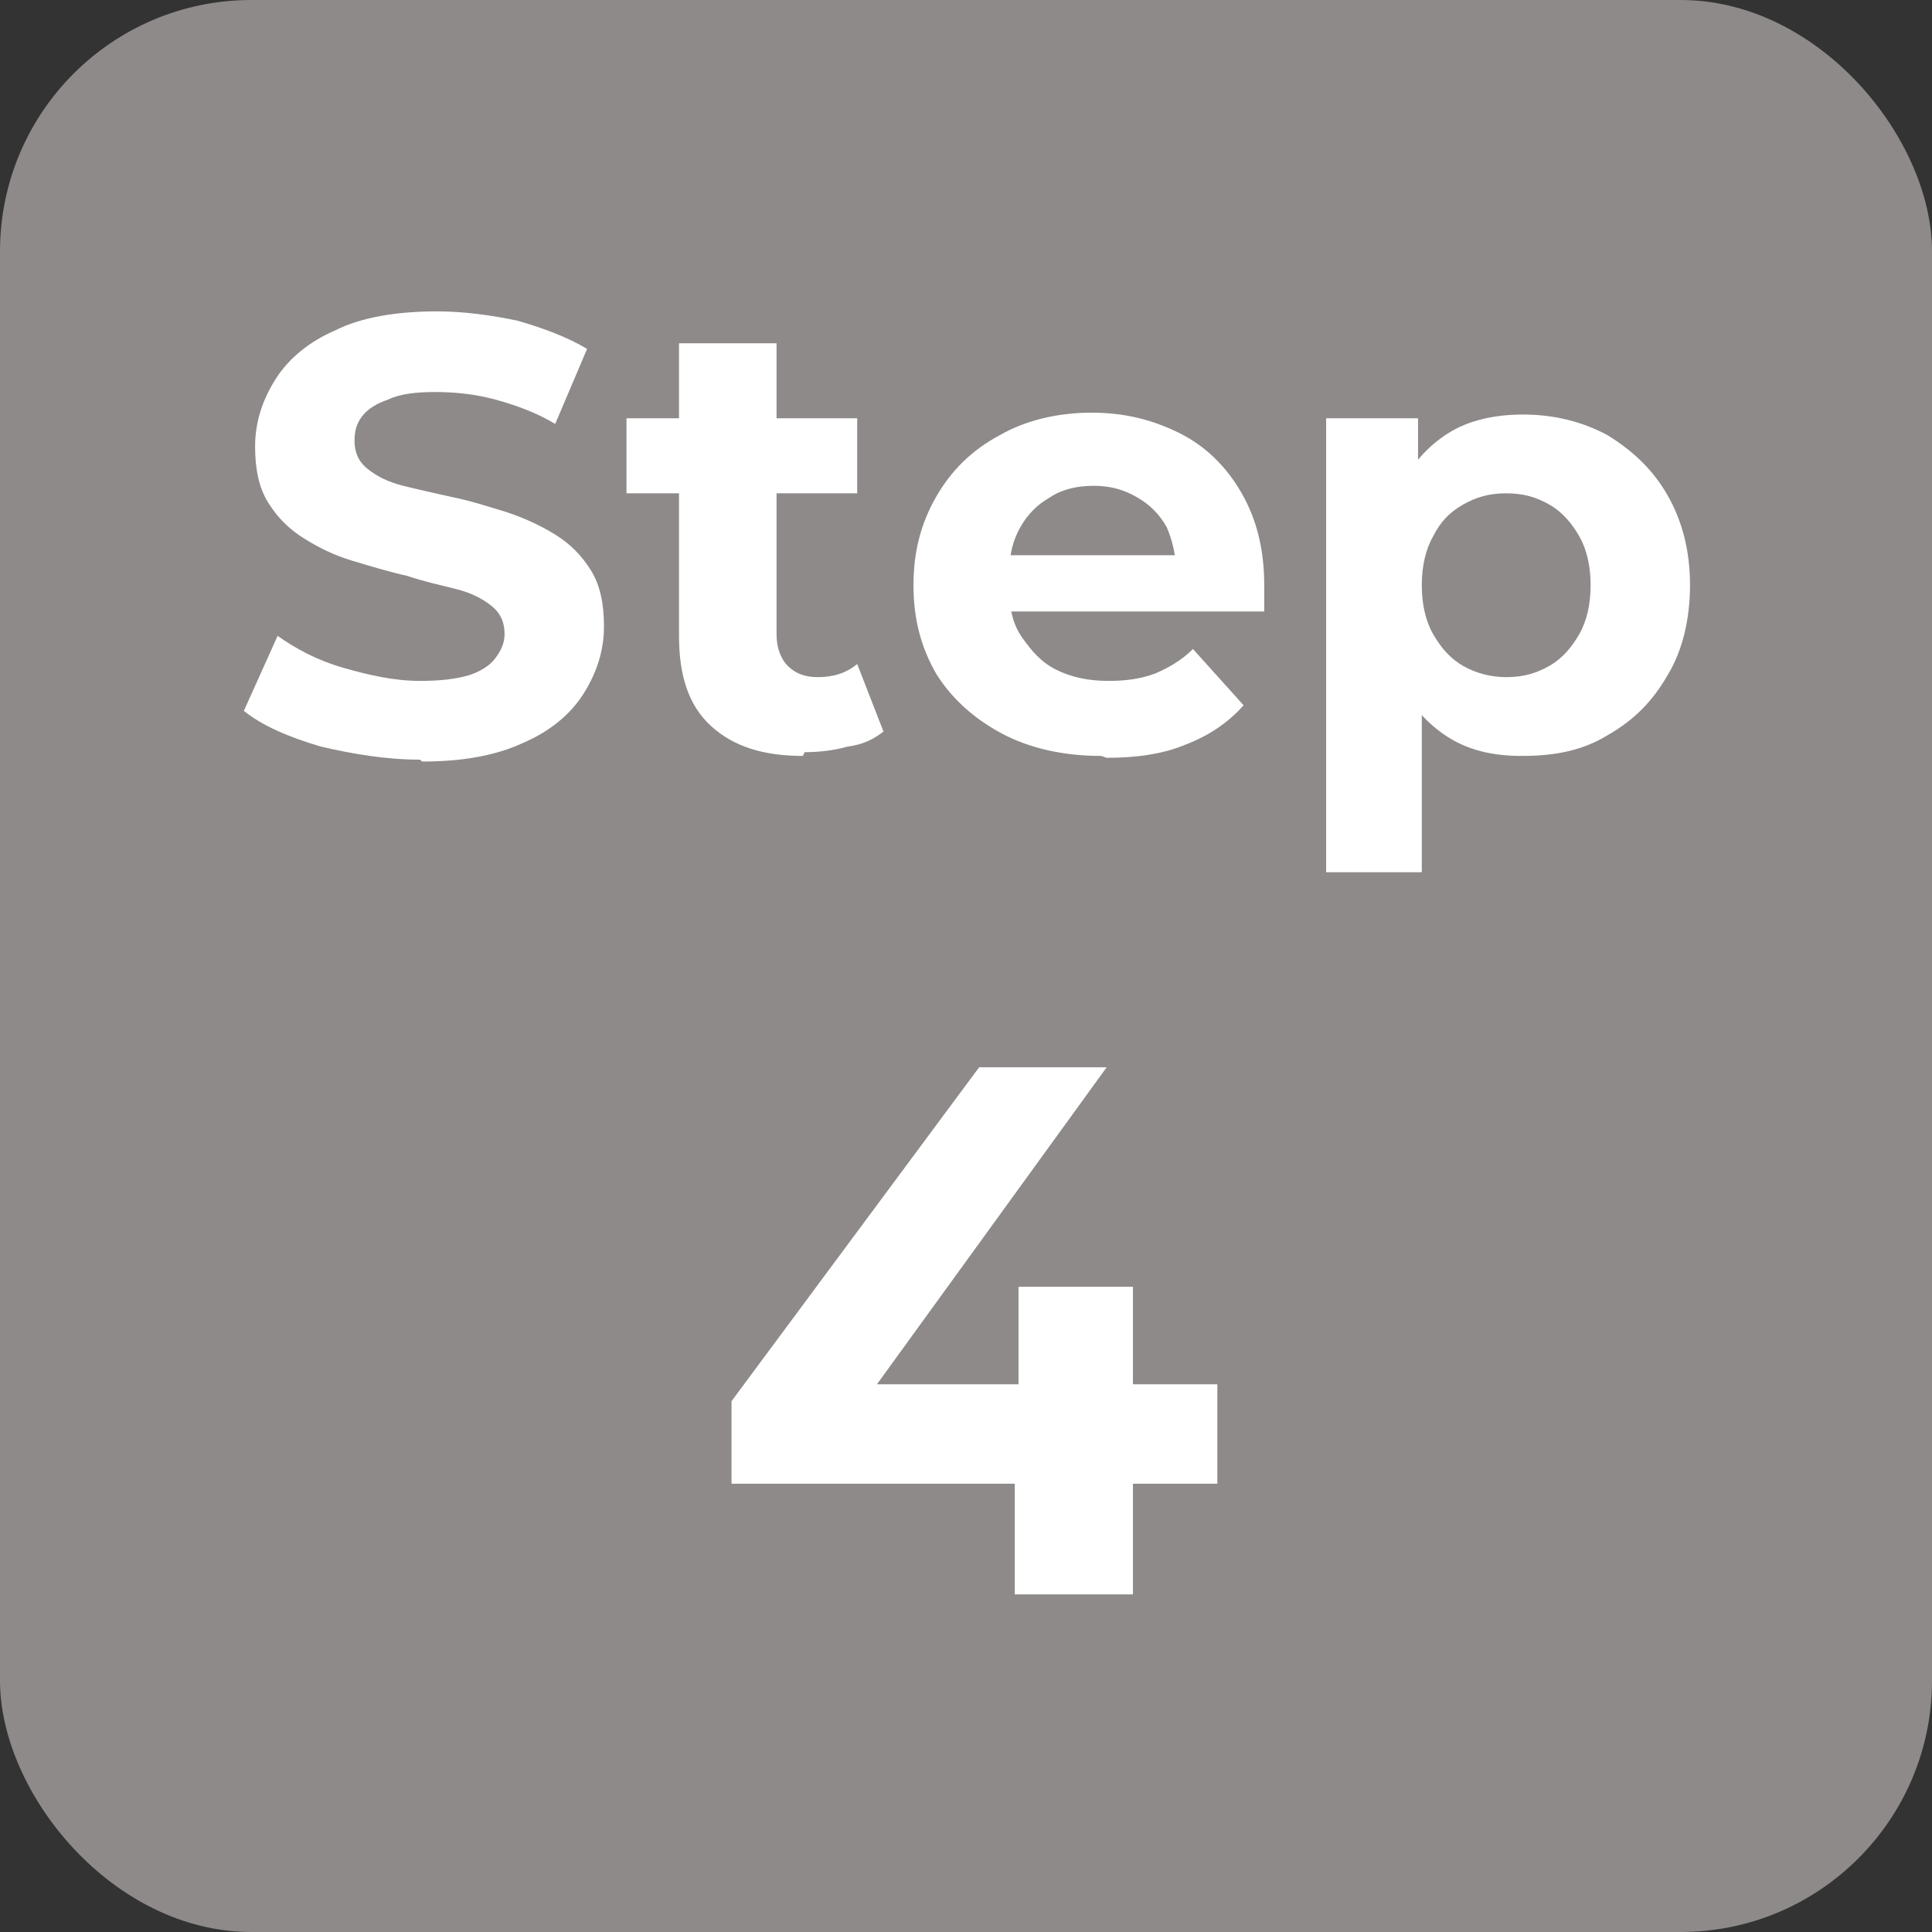 <?xml version="1.0" encoding="UTF-8"?>
<svg id="_レイヤー_2" data-name="レイヤー 2" xmlns="http://www.w3.org/2000/svg" viewBox="0 0 10.3 10.3">
  <rect x="0" y="0" width="10.3" height="10.3" fill="#333333" stroke="none"/>
  <defs>
    <style>
      .cls-1 {
        fill: #fff;
      }

      .cls-2 {
        fill: #8d8a89;
      }
    </style>
  </defs>
  <g id="_レイヤー_1-2" data-name="レイヤー 1">
    <g>
      <rect class="cls-2" width="10.3" height="10.3" rx="1.34" ry="1.34"/>
      <g>
        <path class="cls-1" d="M2.24,4.05c-.18,0-.36-.03-.53-.07-.17-.05-.31-.11-.41-.19l.18-.4c.1.07.21.13.35.17.14.04.27.07.41.07.11,0,.19-.01.26-.03.06-.02.11-.05.14-.09.03-.04.05-.08.05-.13,0-.06-.02-.11-.07-.15-.05-.04-.11-.07-.19-.09-.08-.02-.17-.04-.26-.07-.09-.02-.19-.05-.29-.08-.1-.03-.18-.07-.26-.12-.08-.05-.14-.11-.19-.19-.05-.08-.07-.18-.07-.3,0-.13.04-.25.11-.36.07-.11.18-.2.32-.26.14-.07.33-.1.54-.1.14,0,.29.02.43.05.14.04.27.09.37.15l-.17.4c-.1-.06-.21-.1-.32-.13-.11-.03-.22-.04-.32-.04s-.19.01-.25.04c-.06.02-.11.05-.14.09-.03.04-.04.08-.04.13,0,.06.02.11.07.15.05.04.11.07.19.09.08.02.17.04.26.06.1.02.19.05.29.08.09.03.18.07.26.12.08.05.14.11.19.19.05.08.07.18.07.3,0,.13-.04.25-.11.36-.07.11-.18.2-.32.26-.15.07-.33.1-.54.1Z"/>
        <path class="cls-1" d="M3.34,2.63v-.4h1.23v.4h-1.23ZM4.28,4.03c-.21,0-.37-.05-.49-.16-.12-.11-.17-.27-.17-.48v-1.56h.52v1.55c0,.07.02.13.06.17.04.04.09.06.16.06.08,0,.15-.02.21-.07l.14.36c-.05.04-.11.07-.19.08-.07.02-.15.03-.23.03Z"/>
        <path class="cls-1" d="M5.87,4.03c-.2,0-.38-.04-.53-.12-.15-.08-.27-.19-.35-.32-.08-.14-.12-.29-.12-.47s.04-.33.12-.47.19-.25.34-.33c.14-.08.31-.12.49-.12s.33.04.47.11c.14.07.25.18.33.32.08.14.12.3.12.49,0,.02,0,.04,0,.07,0,.03,0,.05,0,.07h-1.44v-.3h1.17l-.2.09c0-.09-.02-.17-.05-.24-.04-.07-.09-.12-.16-.16-.07-.04-.14-.06-.23-.06s-.17.02-.23.06c-.07.04-.12.09-.16.16-.04.07-.06.15-.06.25v.08c0,.1.02.19.07.26s.1.13.18.17c.08.04.17.06.28.06.09,0,.17-.01.25-.04.07-.03.14-.07.2-.13l.27.3c-.08.09-.18.16-.31.21-.12.05-.26.07-.42.07Z"/>
        <path class="cls-1" d="M7.07,4.65v-2.42h.49v.89s.02.53.02.53v1h-.51ZM8.11,4.03c-.15,0-.28-.03-.39-.1-.11-.07-.2-.17-.26-.3-.06-.13-.09-.31-.09-.51s.03-.38.09-.51c.06-.13.15-.23.26-.3.11-.07.25-.1.4-.1.17,0,.32.04.45.11.13.08.24.18.32.32.08.14.12.3.12.48s-.04.35-.12.48c-.08.14-.18.24-.32.32-.13.08-.28.11-.45.11ZM8.03,3.61c.09,0,.16-.02.23-.06.07-.04.12-.1.16-.17.04-.07.06-.16.06-.26s-.02-.19-.06-.26c-.04-.07-.09-.13-.16-.17-.07-.04-.14-.06-.23-.06s-.16.02-.23.06-.12.09-.16.17c-.04.07-.06.16-.06.26s.02.19.06.26c.04.07.09.13.16.17.07.04.15.06.23.06Z"/>
        <path class="cls-1" d="M3.9,7.91v-.44l1.32-1.78h.68l-1.29,1.78-.32-.09h2.2v.53h-2.6ZM5.41,8.5v-.59l.02-.53v-.52h.61v1.64h-.63Z"/>
      </g>
    </g>
  </g>
</svg>